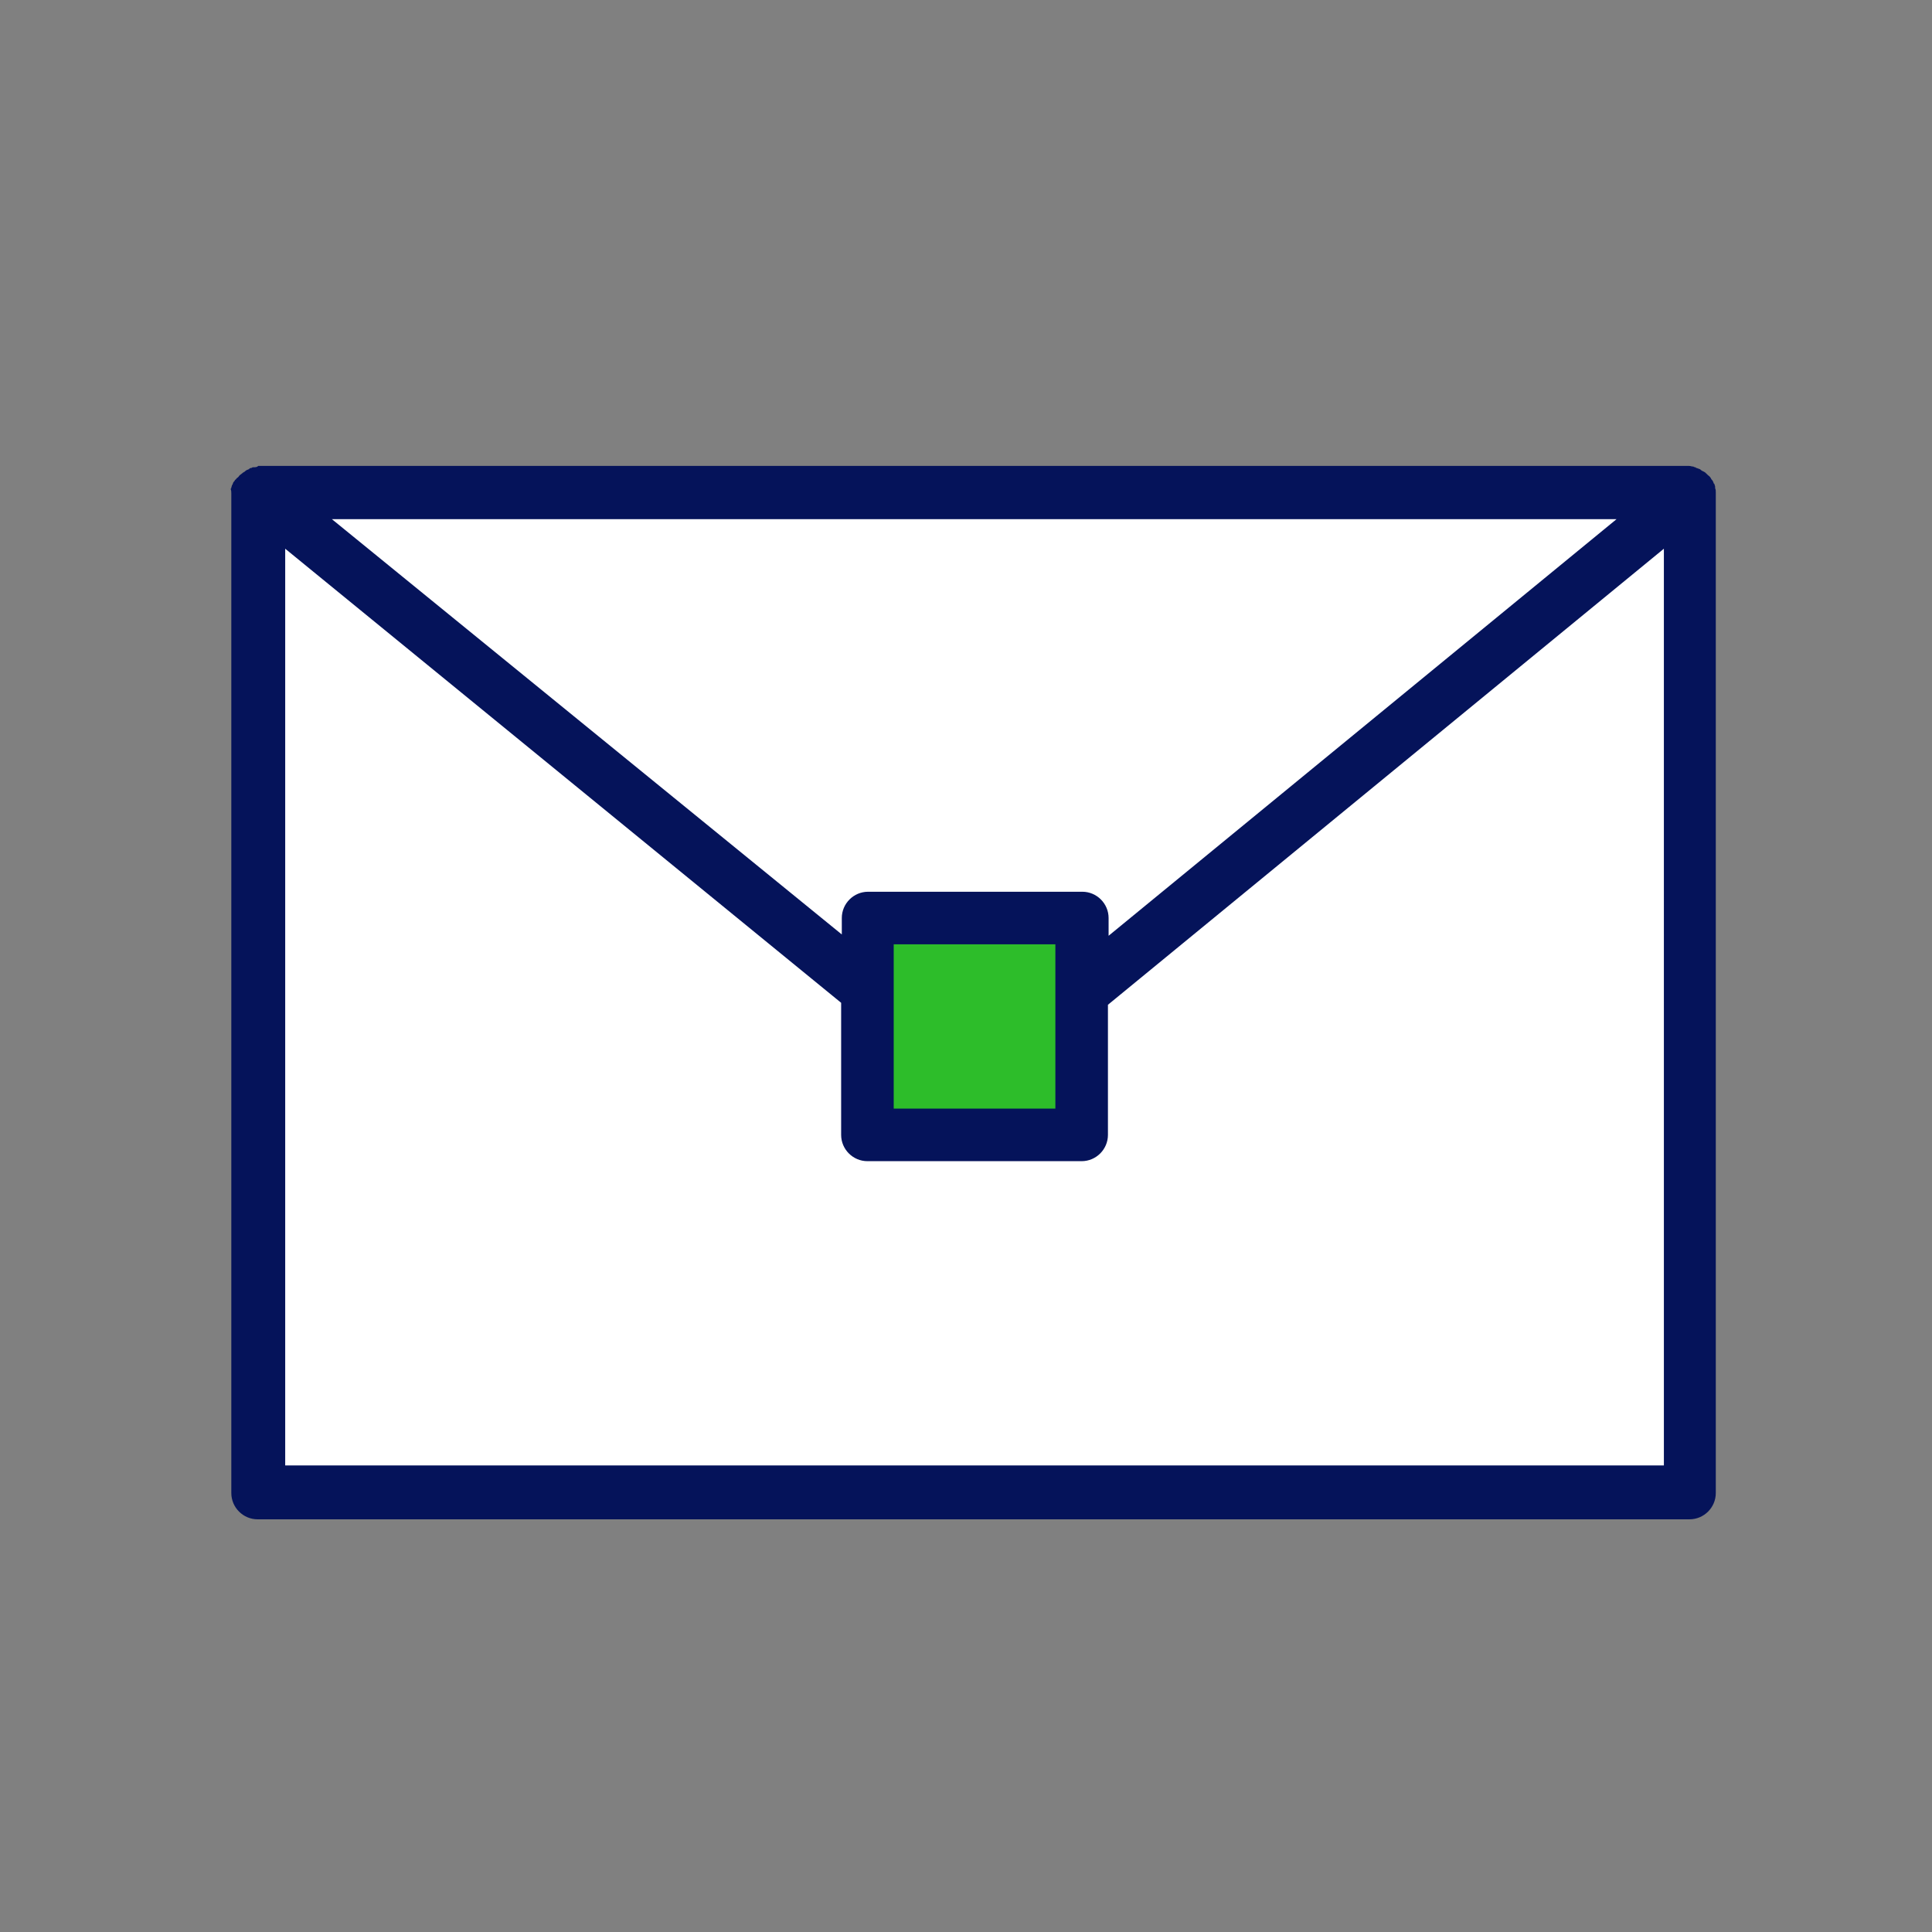 <?xml version="1.0" encoding="UTF-8"?> <svg xmlns="http://www.w3.org/2000/svg" xmlns:xlink="http://www.w3.org/1999/xlink" version="1.1" id="レイヤー_1" x="0px" y="0px" width="294px" height="294px" viewBox="0 0 294 294" style="enable-background:new 0 0 294 294;" xml:space="preserve"><rect x="0" y="0" width="294" height="294" fill="#808080" stroke="none"/> <style type="text/css"> .st0{fill-rule:evenodd;clip-rule:evenodd;fill:#FFFFFF;} .st1{fill-rule:evenodd;clip-rule:evenodd;fill:#2DBD2A;} .st2{fill-rule:evenodd;clip-rule:evenodd;fill:#05135A;} </style> <rect x="38" y="75" class="st0" width="221.3" height="153.9"></rect> <rect x="132.9" y="140.4" class="st1" width="30.1" height="31.7"></rect> <g> <path class="st2" d="M38.6,71.1c-0.1,0-0.2,0-0.3,0.1c-0.2,0-0.4,0.1-0.4,0.2c-0.1,0-0.2,0.1-0.3,0.1c-0.2,0.1-0.3,0.2-0.4,0.3 c-0.1,0-0.1,0.1-0.2,0.1c-0.2,0.2-0.4,0.3-0.5,0.4l-0.1,0.1c-0.1,0.2-0.3,0.3-0.4,0.4c-0.1,0.1-0.1,0.2-0.2,0.2 c-0.1,0.2-0.2,0.3-0.3,0.4c0,0.1-0.1,0.2-0.1,0.3c0,0,0,0.1-0.1,0.1c0,0.2-0.1,0.3-0.1,0.4s0,0.1-0.1,0.2c0.1,0.3,0.1,0.4,0.1,0.7 c0,0,0,0,0,0.1v152c0,2.2,1.8,4,4,4h217.9c2.2,0,4-1.8,4-4V75l0,0c0-0.3,0-0.5-0.1-0.7c0-0.1,0-0.1,0-0.2c0-0.2-0.1-0.3-0.1-0.4 c0,0,0-0.1-0.1-0.1c0-0.1-0.1-0.2-0.1-0.3c-0.1-0.2-0.2-0.3-0.3-0.4c0-0.1-0.1-0.2-0.1-0.2c-0.1-0.2-0.3-0.3-0.4-0.4l-0.1-0.1 c-0.2-0.2-0.4-0.4-0.5-0.4c0,0-0.1-0.1-0.2-0.1c-0.2-0.1-0.3-0.2-0.4-0.3c-0.1,0-0.2-0.1-0.3-0.1c-0.2-0.1-0.4-0.1-0.4-0.2 c-0.1,0-0.2,0-0.3-0.1c-0.3,0-0.4-0.1-0.7-0.1H39.3C39.1,71.1,38.9,71.1,38.6,71.1L38.6,71.1z M246,79l-77.3,63.4v-2.7 c0-2.2-1.8-4-4-4h-32.6c-2.2,0-4,1.8-4,4v2.5L50.5,79H246L246,79L246,79z M160.6,143.7v25H136v-25H160.6L160.6,143.7L160.6,143.7z M43.4,83.5l84.6,69.1v20.1c0,2.2,1.8,4,4,4h32.6c2.2,0,4-1.8,4-4v-19.8l84.6-69.4V223H43.4V83.5L43.4,83.5L43.4,83.5z"></path> </g> </svg> 